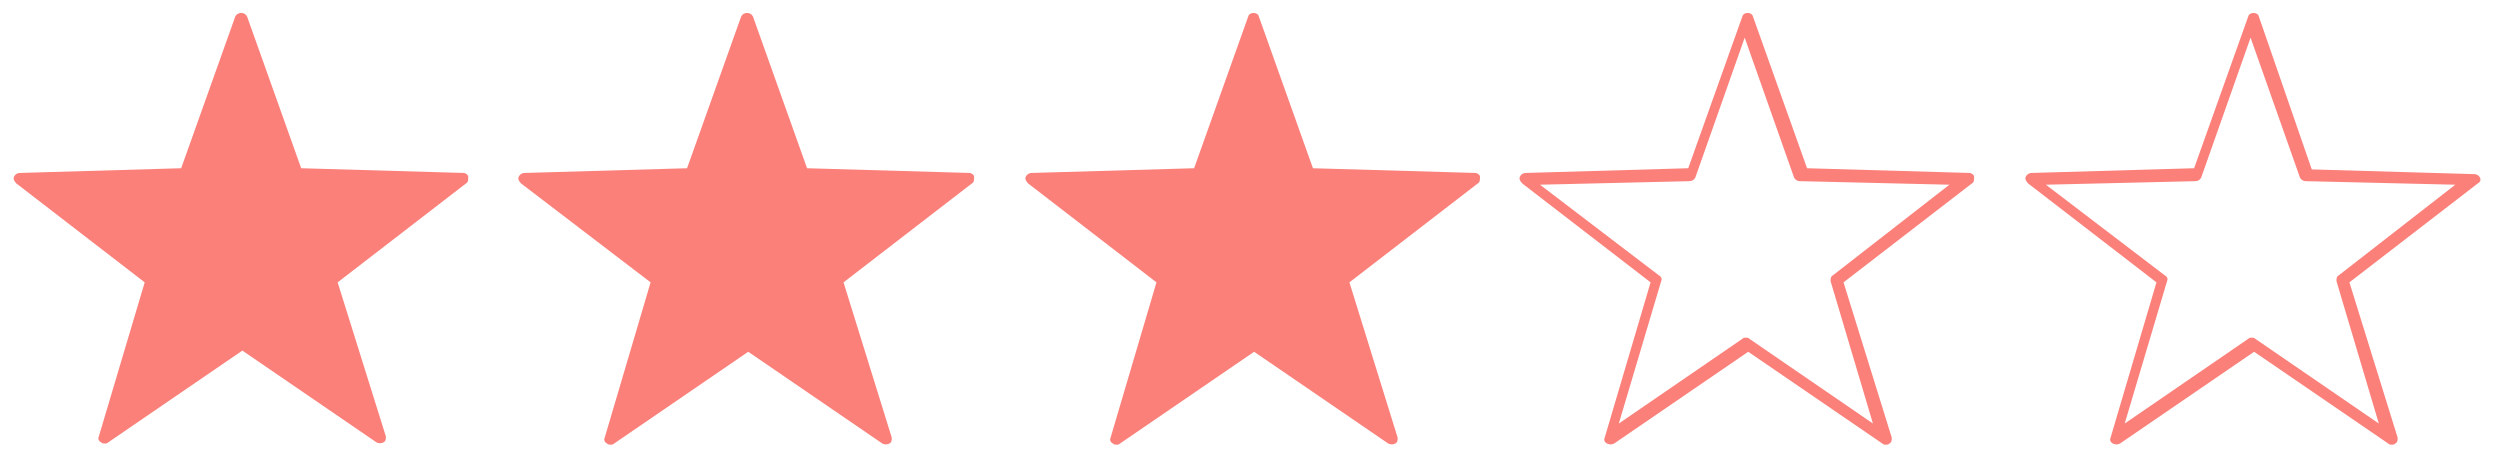<?xml version="1.0" encoding="utf-8"?>
<!-- Generator: Adobe Illustrator 22.1.0, SVG Export Plug-In . SVG Version: 6.00 Build 0)  -->
<svg version="1.1" id="レイヤー_1" xmlns="http://www.w3.org/2000/svg" xmlns:xlink="http://www.w3.org/1999/xlink" x="0px"
	 y="0px" viewBox="0 0 212.5 39.5" style="enable-background:new 0 0 212.5 39.5;" xml:space="preserve">
<style type="text/css">
	.st0{fill:#FB807A;}
</style>
<g>
	<path class="st0" d="M39.4,14.7l-13.8-0.4L21,1.4C20.8,1,20.2,1,20,1.4l-4.6,12.9L1.7,14.7c-0.2,0-0.4,0.1-0.5,0.3
		c-0.1,0.2,0,0.4,0.2,0.6L12.3,24L8.4,37.1c-0.1,0.2,0,0.4,0.2,0.5c0.1,0.1,0.2,0.1,0.3,0.1c0.1,0,0.2,0,0.3-0.1l11.4-7.8l11.4,7.8
		c0.2,0.1,0.4,0.1,0.6,0c0.2-0.1,0.2-0.3,0.2-0.5L28.7,24l10.9-8.4c0.2-0.1,0.2-0.3,0.2-0.6C39.8,14.9,39.6,14.7,39.4,14.7z"/>
	<path class="st0" d="M167.4,14.7l-13.8-0.4L149,1.4c-0.1-0.4-0.8-0.4-0.9,0l-4.6,12.9l-13.8,0.4c-0.2,0-0.4,0.1-0.5,0.3
		c-0.1,0.2,0,0.4,0.2,0.6l10.9,8.4l-3.9,13.2c-0.1,0.2,0,0.4,0.2,0.5c0.2,0.1,0.4,0.1,0.6,0l11.4-7.8l11.4,7.8
		c0.1,0.1,0.2,0.1,0.3,0.1c0.1,0,0.2,0,0.3-0.1c0.2-0.1,0.2-0.3,0.2-0.5L156.7,24l10.9-8.4c0.2-0.1,0.2-0.3,0.2-0.6
		C167.8,14.9,167.6,14.7,167.4,14.7z M155.8,23.4c-0.2,0.1-0.2,0.3-0.2,0.5l3.6,12.1l-10.5-7.2c-0.1-0.1-0.2-0.1-0.3-0.1
		s-0.2,0-0.3,0.1l-10.5,7.2l3.6-12.1c0.1-0.2,0-0.4-0.2-0.5l-10.1-7.7l12.7-0.3c0.2,0,0.4-0.1,0.5-0.3l4.2-11.9l4.2,11.9
		c0.1,0.2,0.3,0.3,0.5,0.3l12.7,0.3L155.8,23.4z"/>
	<path class="st0" d="M125.4,14.7l-13.8-0.4L107,1.4c-0.1-0.4-0.8-0.4-0.9,0l-4.6,12.9l-13.8,0.4c-0.2,0-0.4,0.1-0.5,0.3
		c-0.1,0.2,0,0.4,0.2,0.6L98.3,24l-3.9,13.2c-0.1,0.2,0,0.4,0.2,0.5c0.1,0.1,0.2,0.1,0.3,0.1c0.1,0,0.2,0,0.3-0.1l11.4-7.8l11.4,7.8
		c0.2,0.1,0.4,0.1,0.6,0c0.2-0.1,0.2-0.3,0.2-0.5L114.7,24l10.9-8.4c0.2-0.1,0.2-0.3,0.2-0.6C125.8,14.9,125.6,14.7,125.4,14.7z"/>
	<path class="st0" d="M82.4,14.7l-13.8-0.4L64,1.4C63.8,1,63.2,1,63,1.4l-4.6,12.9l-13.8,0.4c-0.2,0-0.4,0.1-0.5,0.3
		c-0.1,0.2,0,0.4,0.2,0.6L55.3,24l-3.9,13.2c-0.1,0.2,0,0.4,0.2,0.5c0.1,0.1,0.2,0.1,0.3,0.1c0.1,0,0.2,0,0.3-0.1l11.4-7.8l11.4,7.8
		c0.2,0.1,0.4,0.1,0.6,0c0.2-0.1,0.2-0.3,0.2-0.5L71.7,24l10.9-8.4c0.2-0.1,0.2-0.3,0.2-0.6C82.8,14.9,82.6,14.7,82.4,14.7z"/>
	<path class="st0" d="M210.8,15.1c-0.1-0.2-0.3-0.3-0.5-0.3l-13.8-0.4L192,1.4c-0.1-0.4-0.8-0.4-0.9,0l-4.6,12.9l-13.8,0.4
		c-0.2,0-0.4,0.1-0.5,0.3c-0.1,0.2,0,0.4,0.2,0.6l10.9,8.4l-3.9,13.2c-0.1,0.2,0,0.4,0.2,0.5c0.2,0.1,0.4,0.1,0.6,0l11.4-7.8
		l11.4,7.8c0.1,0.1,0.2,0.1,0.3,0.1c0.1,0,0.2,0,0.3-0.1c0.2-0.1,0.2-0.3,0.2-0.5L199.7,24l10.9-8.4
		C210.8,15.5,210.9,15.3,210.8,15.1z M198.8,23.4c-0.2,0.1-0.2,0.3-0.2,0.5l3.6,12.1l-10.5-7.2c-0.1-0.1-0.2-0.1-0.3-0.1
		s-0.2,0-0.3,0.1l-10.5,7.2l3.6-12.1c0.1-0.2,0-0.4-0.2-0.5l-10.1-7.7l12.7-0.3c0.2,0,0.4-0.1,0.5-0.3l4.2-11.9l4.2,11.9
		c0.1,0.2,0.3,0.3,0.5,0.3l12.7,0.3L198.8,23.4z"/>
</g>
</svg>
